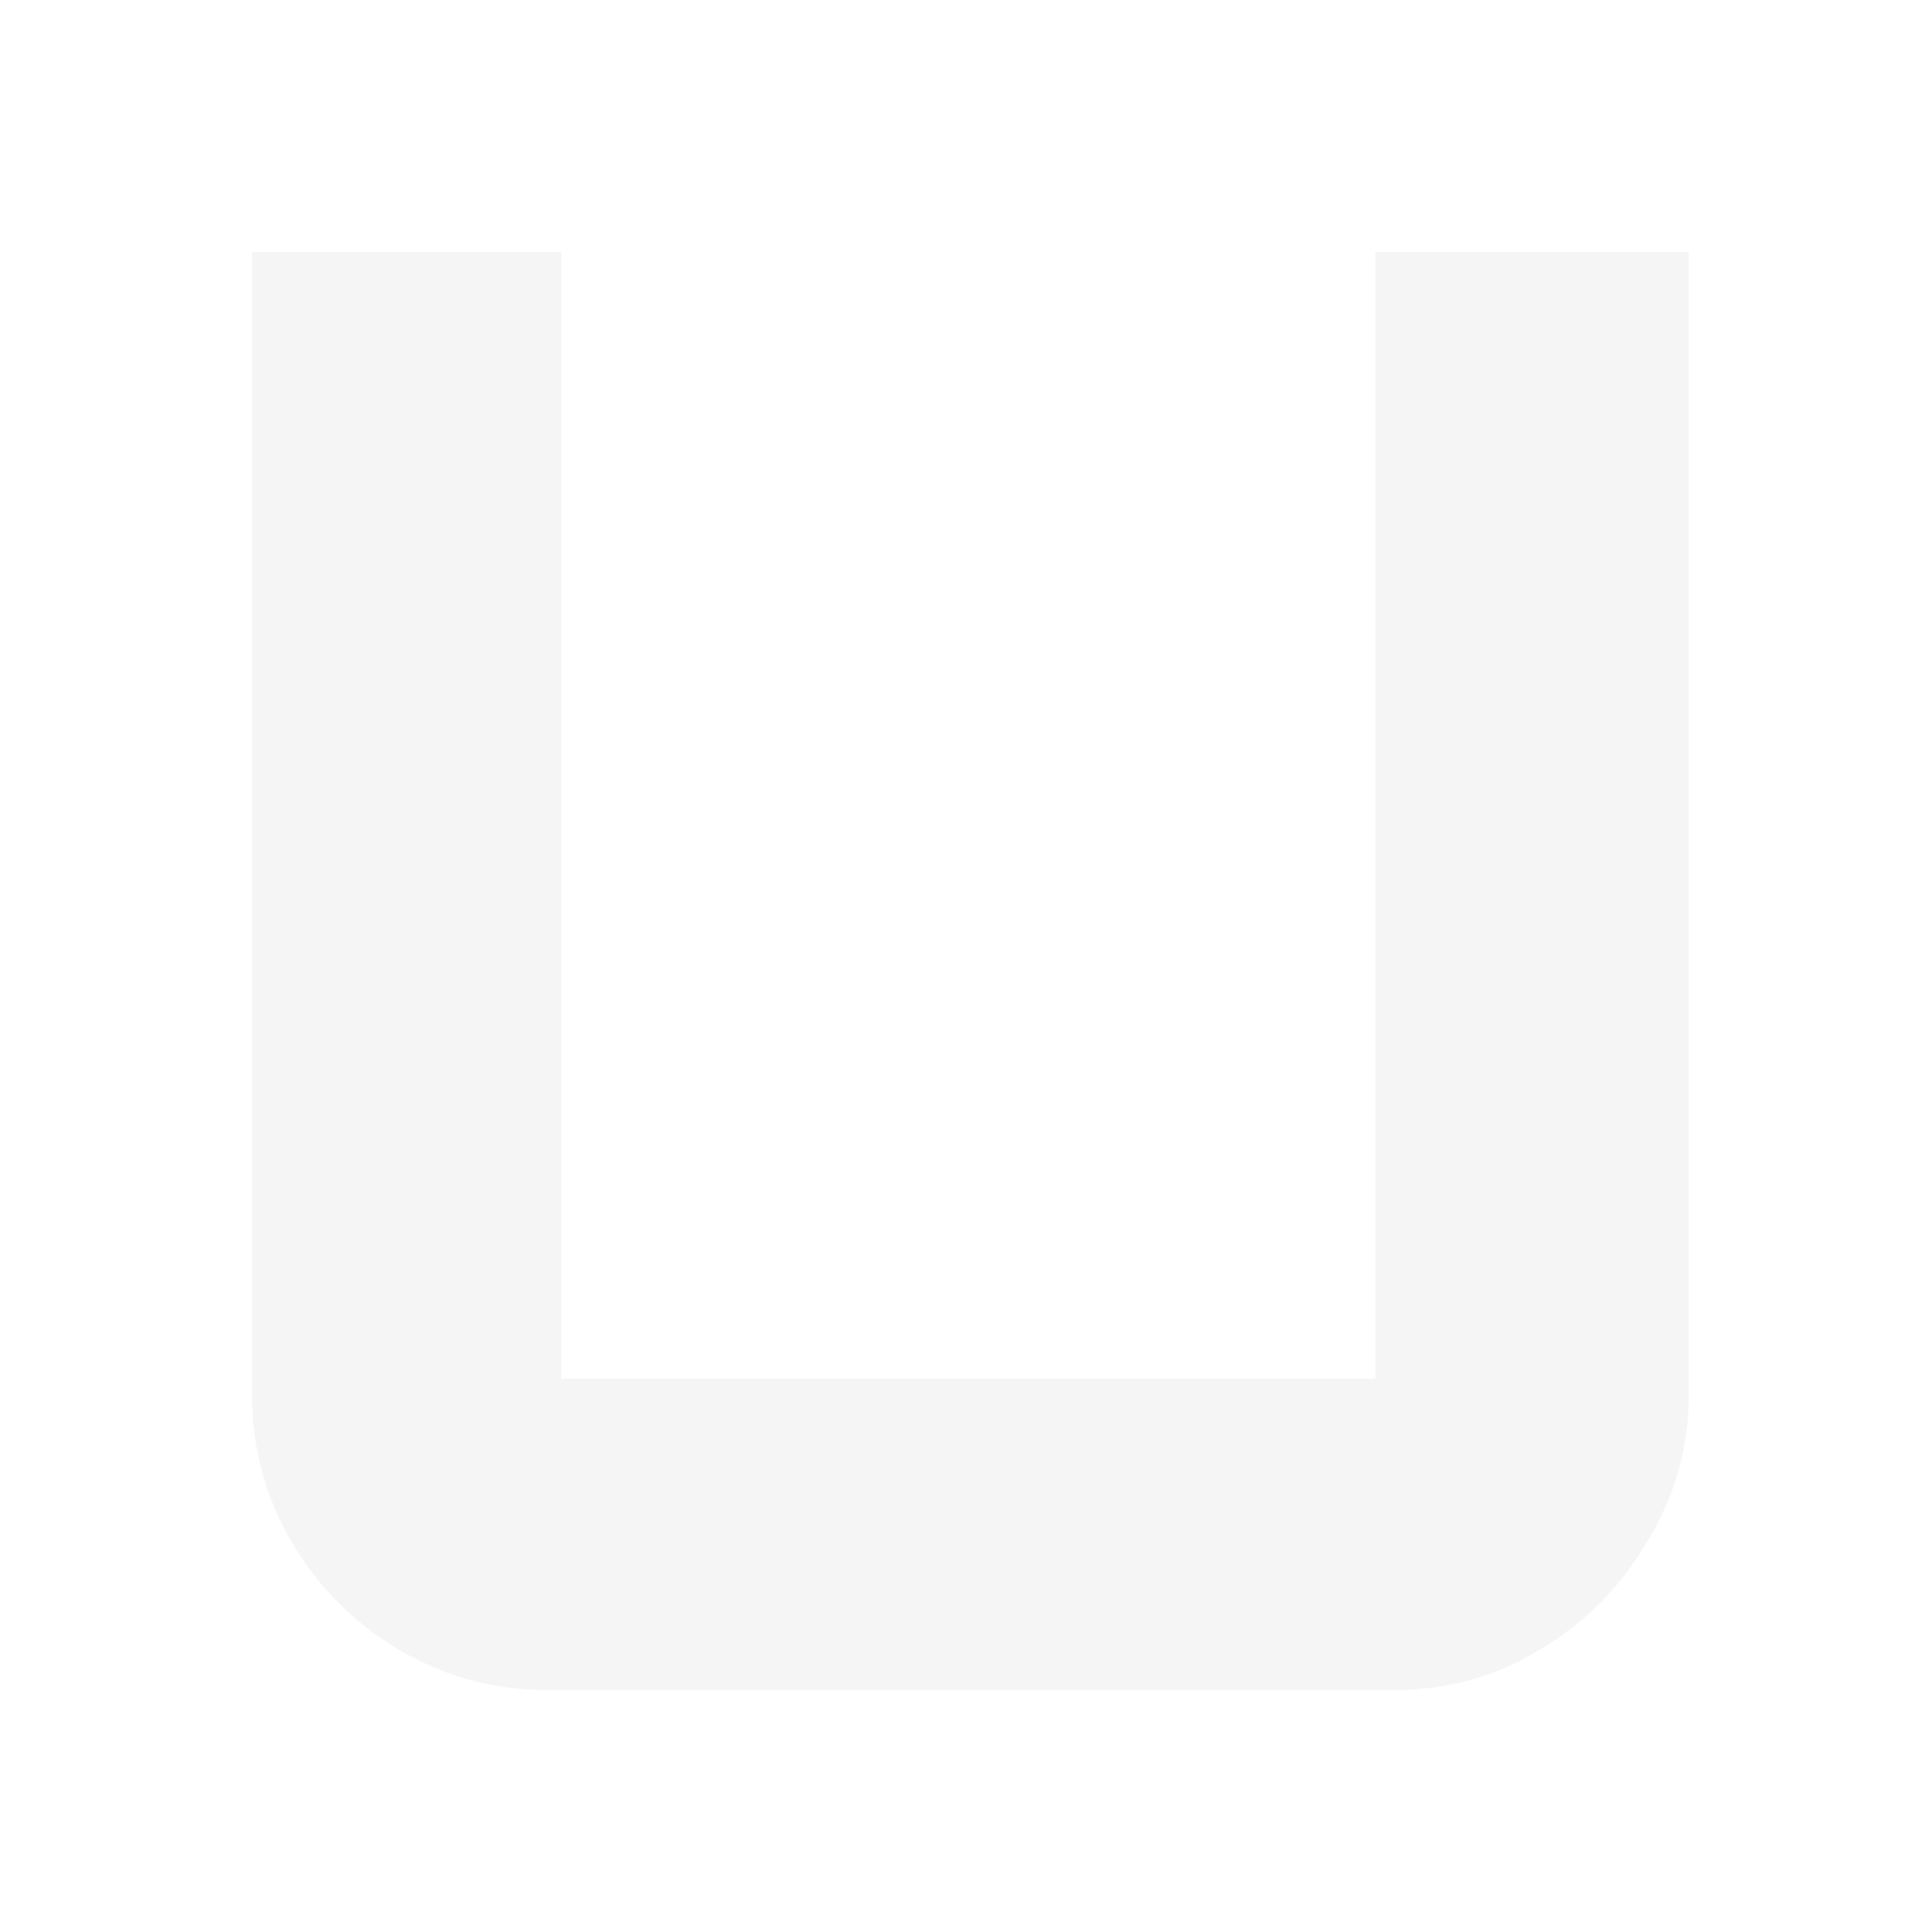 <?xml version="1.0" encoding="utf-8"?>
<svg xmlns="http://www.w3.org/2000/svg" fill="none" height="100%" overflow="visible" preserveAspectRatio="none" style="display: block;" viewBox="0 0 23 23" width="100%">
<g filter="url(#filter0_d_0_57242)" id="Vector">
<path d="M6.516 20.12C5.882 20.12 5.296 19.961 4.758 19.645C4.219 19.327 3.792 18.899 3.475 18.361C3.158 17.822 3 17.235 3 16.601V3H6.682V16.411H16.374V3H20.104V16.601C20.104 17.235 19.937 17.822 19.605 18.361C19.288 18.899 18.86 19.327 18.322 19.645C17.799 19.961 17.221 20.12 16.588 20.12H6.516Z" fill="#F5F5F5"/>
</g>
<defs>
<filter color-interpolation-filters="sRGB" filterUnits="userSpaceOnUse" height="21.735" id="filter0_d_0_57242" width="21.719" x="0.692" y="0.692">
<feFlood flood-opacity="0" result="BackgroundImageFix"/>
<feColorMatrix in="SourceAlpha" result="hardAlpha" type="matrix" values="0 0 0 0 0 0 0 0 0 0 0 0 0 0 0 0 0 0 127 0"/>
<feOffset/>
<feGaussianBlur stdDeviation="1.154"/>
<feComposite in2="hardAlpha" operator="out"/>
<feColorMatrix type="matrix" values="0 0 0 0 7.51202e-05 0 0 0 0 0.7 0 0 0 0 1 0 0 0 0.96 0"/>
<feBlend in2="BackgroundImageFix" mode="normal" result="effect1_dropShadow_0_57242"/>
<feBlend in="SourceGraphic" in2="effect1_dropShadow_0_57242" mode="normal" result="shape"/>
</filter>
</defs>
</svg>